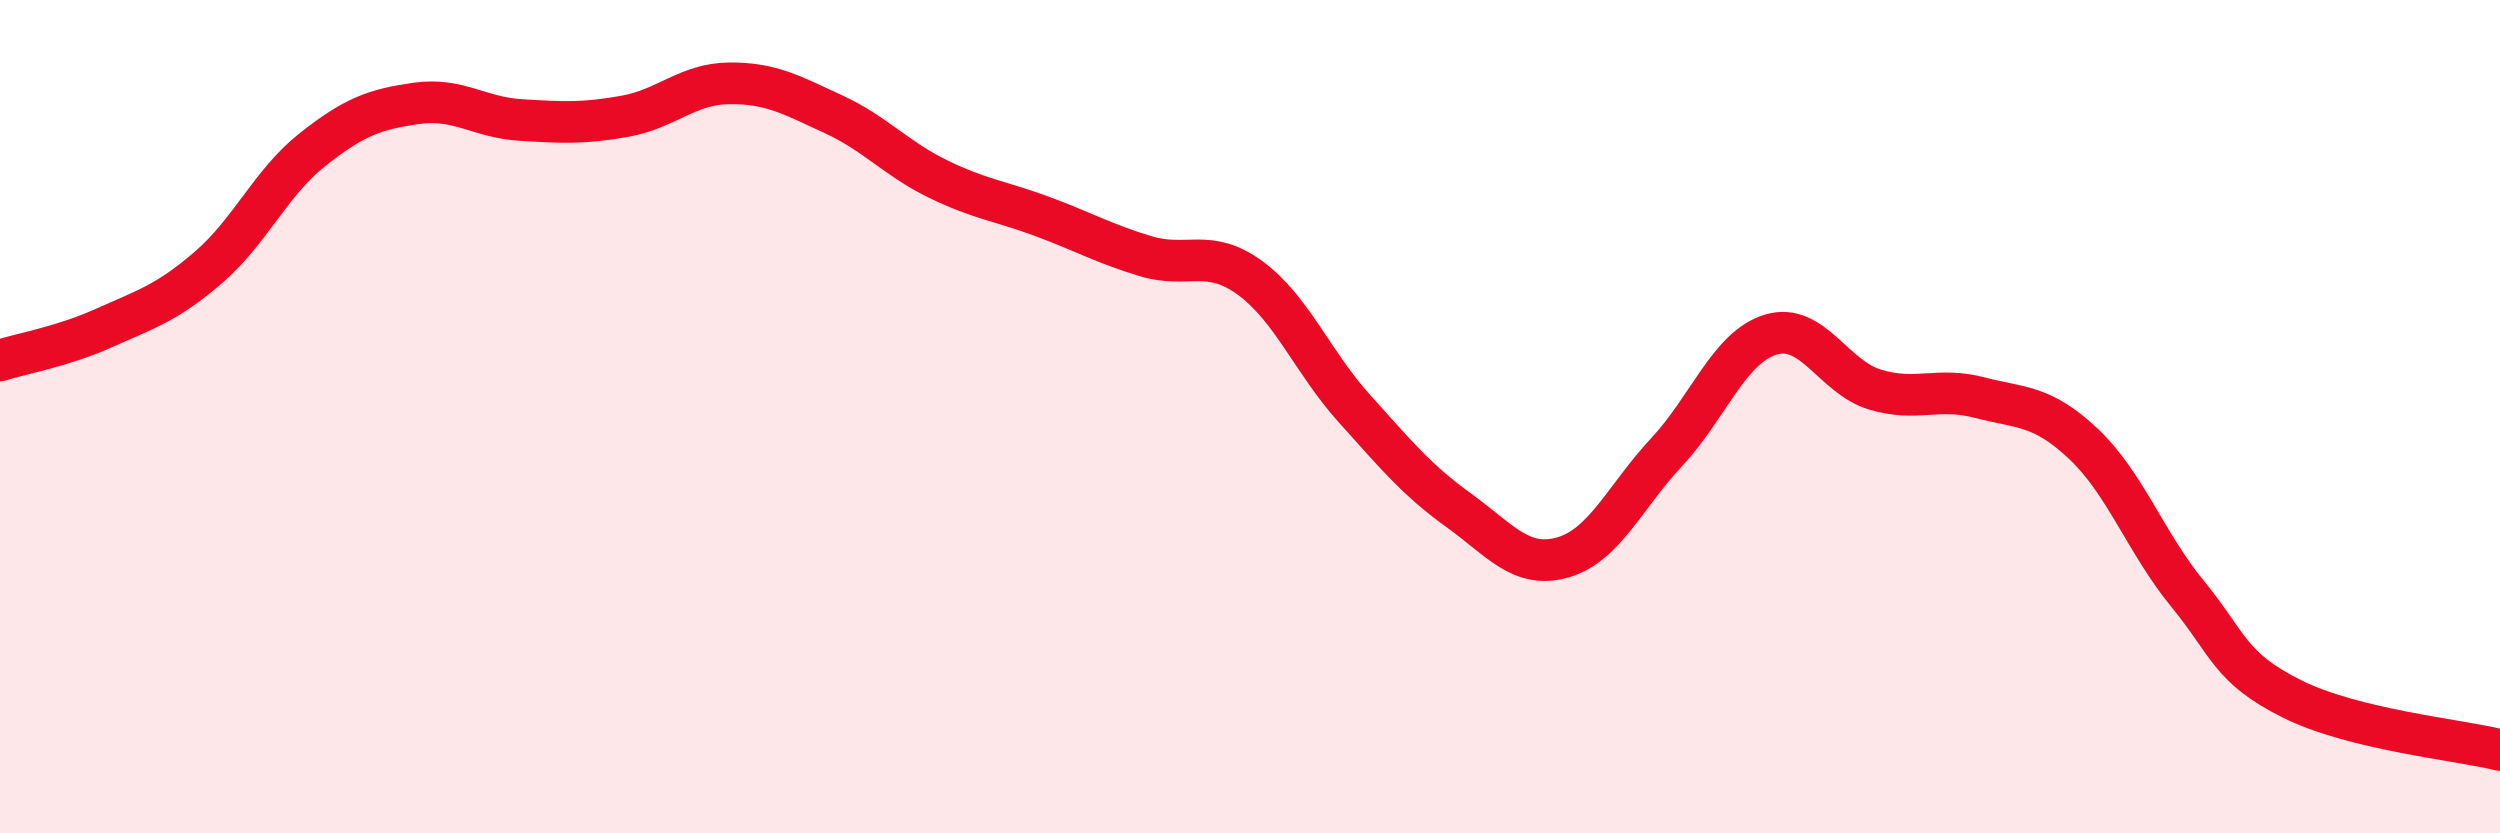 
    <svg width="60" height="20" viewBox="0 0 60 20" xmlns="http://www.w3.org/2000/svg">
      <path
        d="M 0,8.65 C 0.5,8.49 1.5,8.32 2.5,7.87 C 3.5,7.42 4,7.28 5,6.42 C 6,5.56 6.5,4.38 7.5,3.59 C 8.5,2.8 9,2.62 10,2.48 C 11,2.34 11.5,2.82 12.5,2.88 C 13.5,2.94 14,2.97 15,2.79 C 16,2.61 16.5,2.01 17.5,2 C 18.5,1.99 19,2.28 20,2.74 C 21,3.2 21.5,3.8 22.5,4.29 C 23.5,4.78 24,4.82 25,5.19 C 26,5.56 26.5,5.85 27.5,6.15 C 28.5,6.45 29,5.94 30,6.67 C 31,7.4 31.5,8.69 32.5,9.8 C 33.5,10.91 34,11.52 35,12.24 C 36,12.96 36.5,13.66 37.5,13.38 C 38.5,13.1 39,11.92 40,10.85 C 41,9.78 41.5,8.33 42.5,8.03 C 43.5,7.73 44,9.05 45,9.35 C 46,9.65 46.5,9.28 47.5,9.54 C 48.5,9.8 49,9.71 50,10.65 C 51,11.59 51.5,13.03 52.5,14.25 C 53.5,15.47 53.5,16.02 55,16.77 C 56.5,17.52 59,17.75 60,18L60 20L0 20Z"
        fill="#EB0A25"
        opacity="0.1"
        stroke-linecap="round"
        stroke-linejoin="round"
      />
      <path
        d="M 0,8.65 C 0.5,8.49 1.5,8.32 2.5,7.87 C 3.5,7.42 4,7.28 5,6.42 C 6,5.56 6.5,4.38 7.5,3.59 C 8.5,2.8 9,2.62 10,2.48 C 11,2.34 11.5,2.82 12.5,2.88 C 13.5,2.94 14,2.97 15,2.79 C 16,2.61 16.5,2.01 17.5,2 C 18.5,1.99 19,2.28 20,2.74 C 21,3.2 21.5,3.8 22.5,4.29 C 23.5,4.78 24,4.82 25,5.19 C 26,5.56 26.5,5.85 27.5,6.15 C 28.5,6.45 29,5.94 30,6.67 C 31,7.4 31.5,8.69 32.5,9.8 C 33.5,10.91 34,11.52 35,12.24 C 36,12.96 36.5,13.66 37.5,13.38 C 38.5,13.1 39,11.92 40,10.85 C 41,9.78 41.5,8.33 42.5,8.03 C 43.5,7.73 44,9.05 45,9.35 C 46,9.65 46.5,9.28 47.5,9.54 C 48.5,9.8 49,9.71 50,10.65 C 51,11.59 51.5,13.03 52.5,14.25 C 53.5,15.47 53.5,16.02 55,16.77 C 56.5,17.52 59,17.75 60,18"
        stroke="#EB0A25"
        stroke-width="1"
        fill="none"
        stroke-linecap="round"
        stroke-linejoin="round"
      />
    </svg>
  